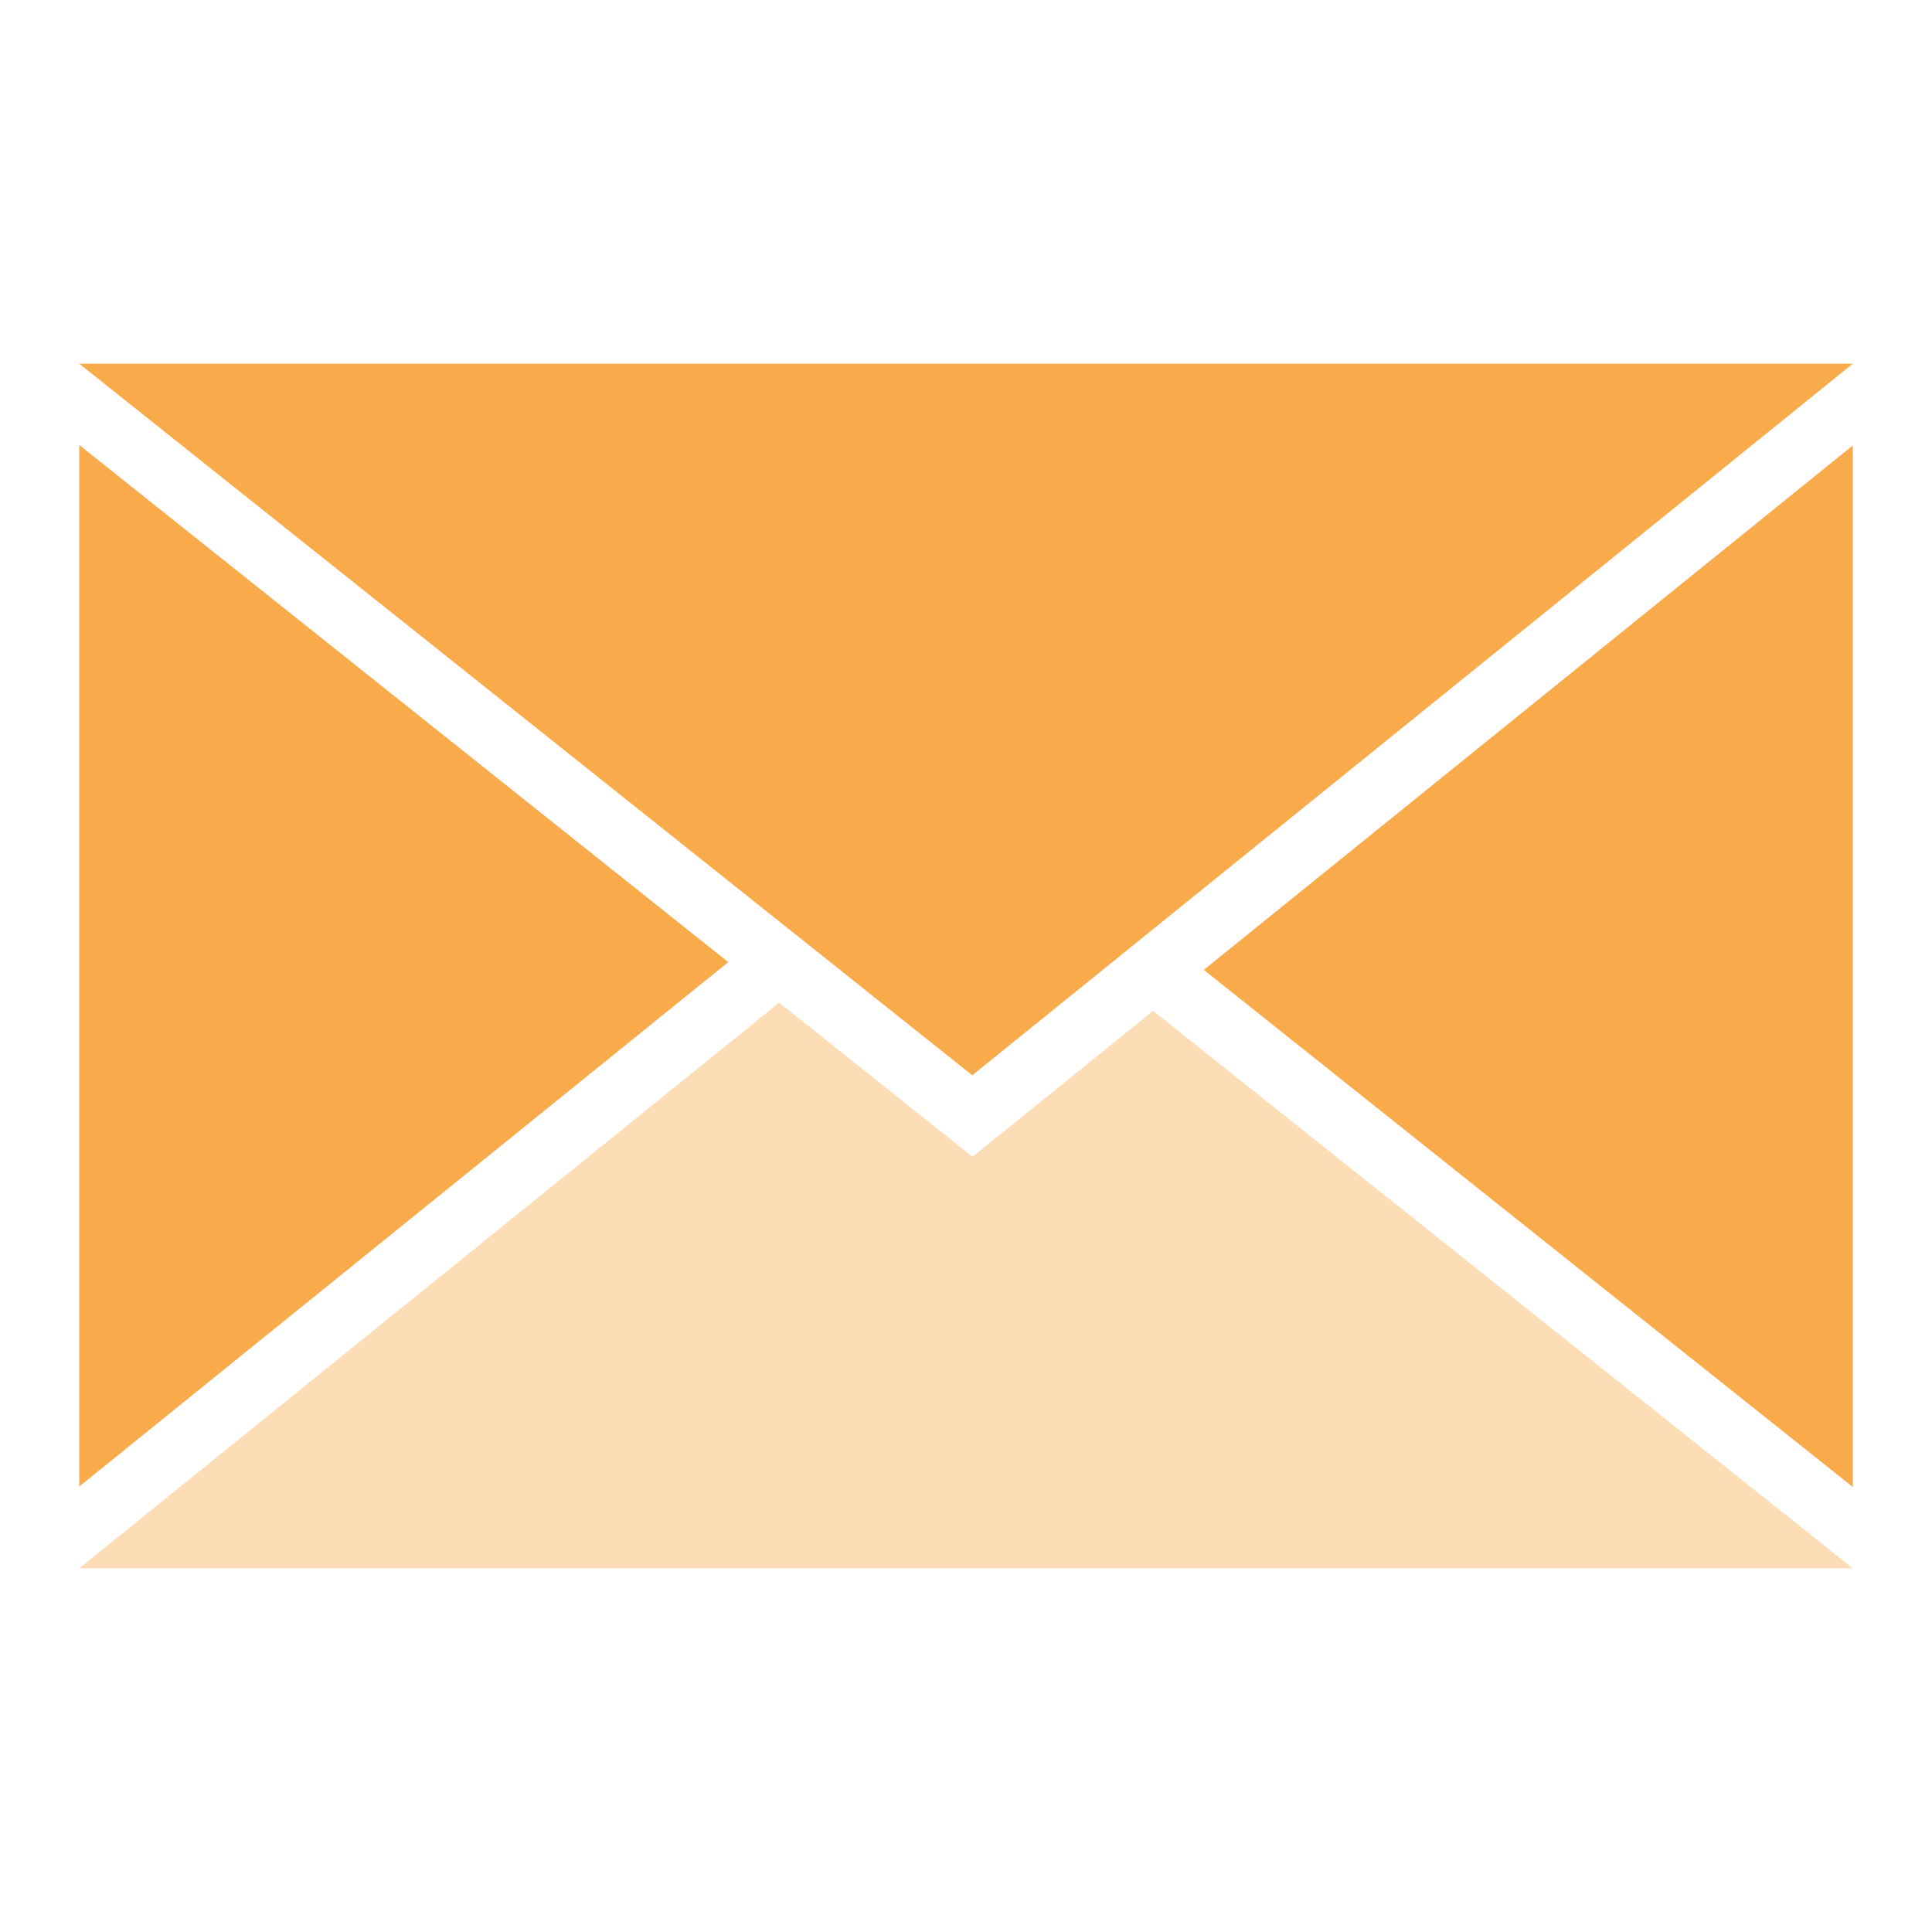 <?xml version="1.0" encoding="utf-8"?>
<!-- Generator: Adobe Illustrator 16.0.0, SVG Export Plug-In . SVG Version: 6.00 Build 0)  -->
<!DOCTYPE svg PUBLIC "-//W3C//DTD SVG 1.1//EN" "http://www.w3.org/Graphics/SVG/1.1/DTD/svg11.dtd">
<svg version="1.1" id="Layer_1" xmlns="http://www.w3.org/2000/svg" xmlns:xlink="http://www.w3.org/1999/xlink" x="0px" y="0px"
	 width="32px" height="32px" viewBox="0 0 32 32" enable-background="new 0 0 32 32" xml:space="preserve">
<g>
	<g>
		<polygon fill="#F9AA4A" points="30.688,24.629 30.688,7.379 19.939,16.064 		"/>
		<polygon fill="#F9AA4A" points="1.313,24.621 12.062,15.936 1.313,7.371 		"/>
		<polygon opacity="0.4" fill="#F9AA4A" points="16.108,19.16 15.447,18.633 12.905,16.608 1.313,25.976 30.688,25.976 
			19.099,16.743 16.766,18.629 		"/>
		<polygon fill="#F9AA4A" points="16.104,17.81 30.688,6.024 1.313,6.024 		"/>
	</g>
</g>
</svg>

